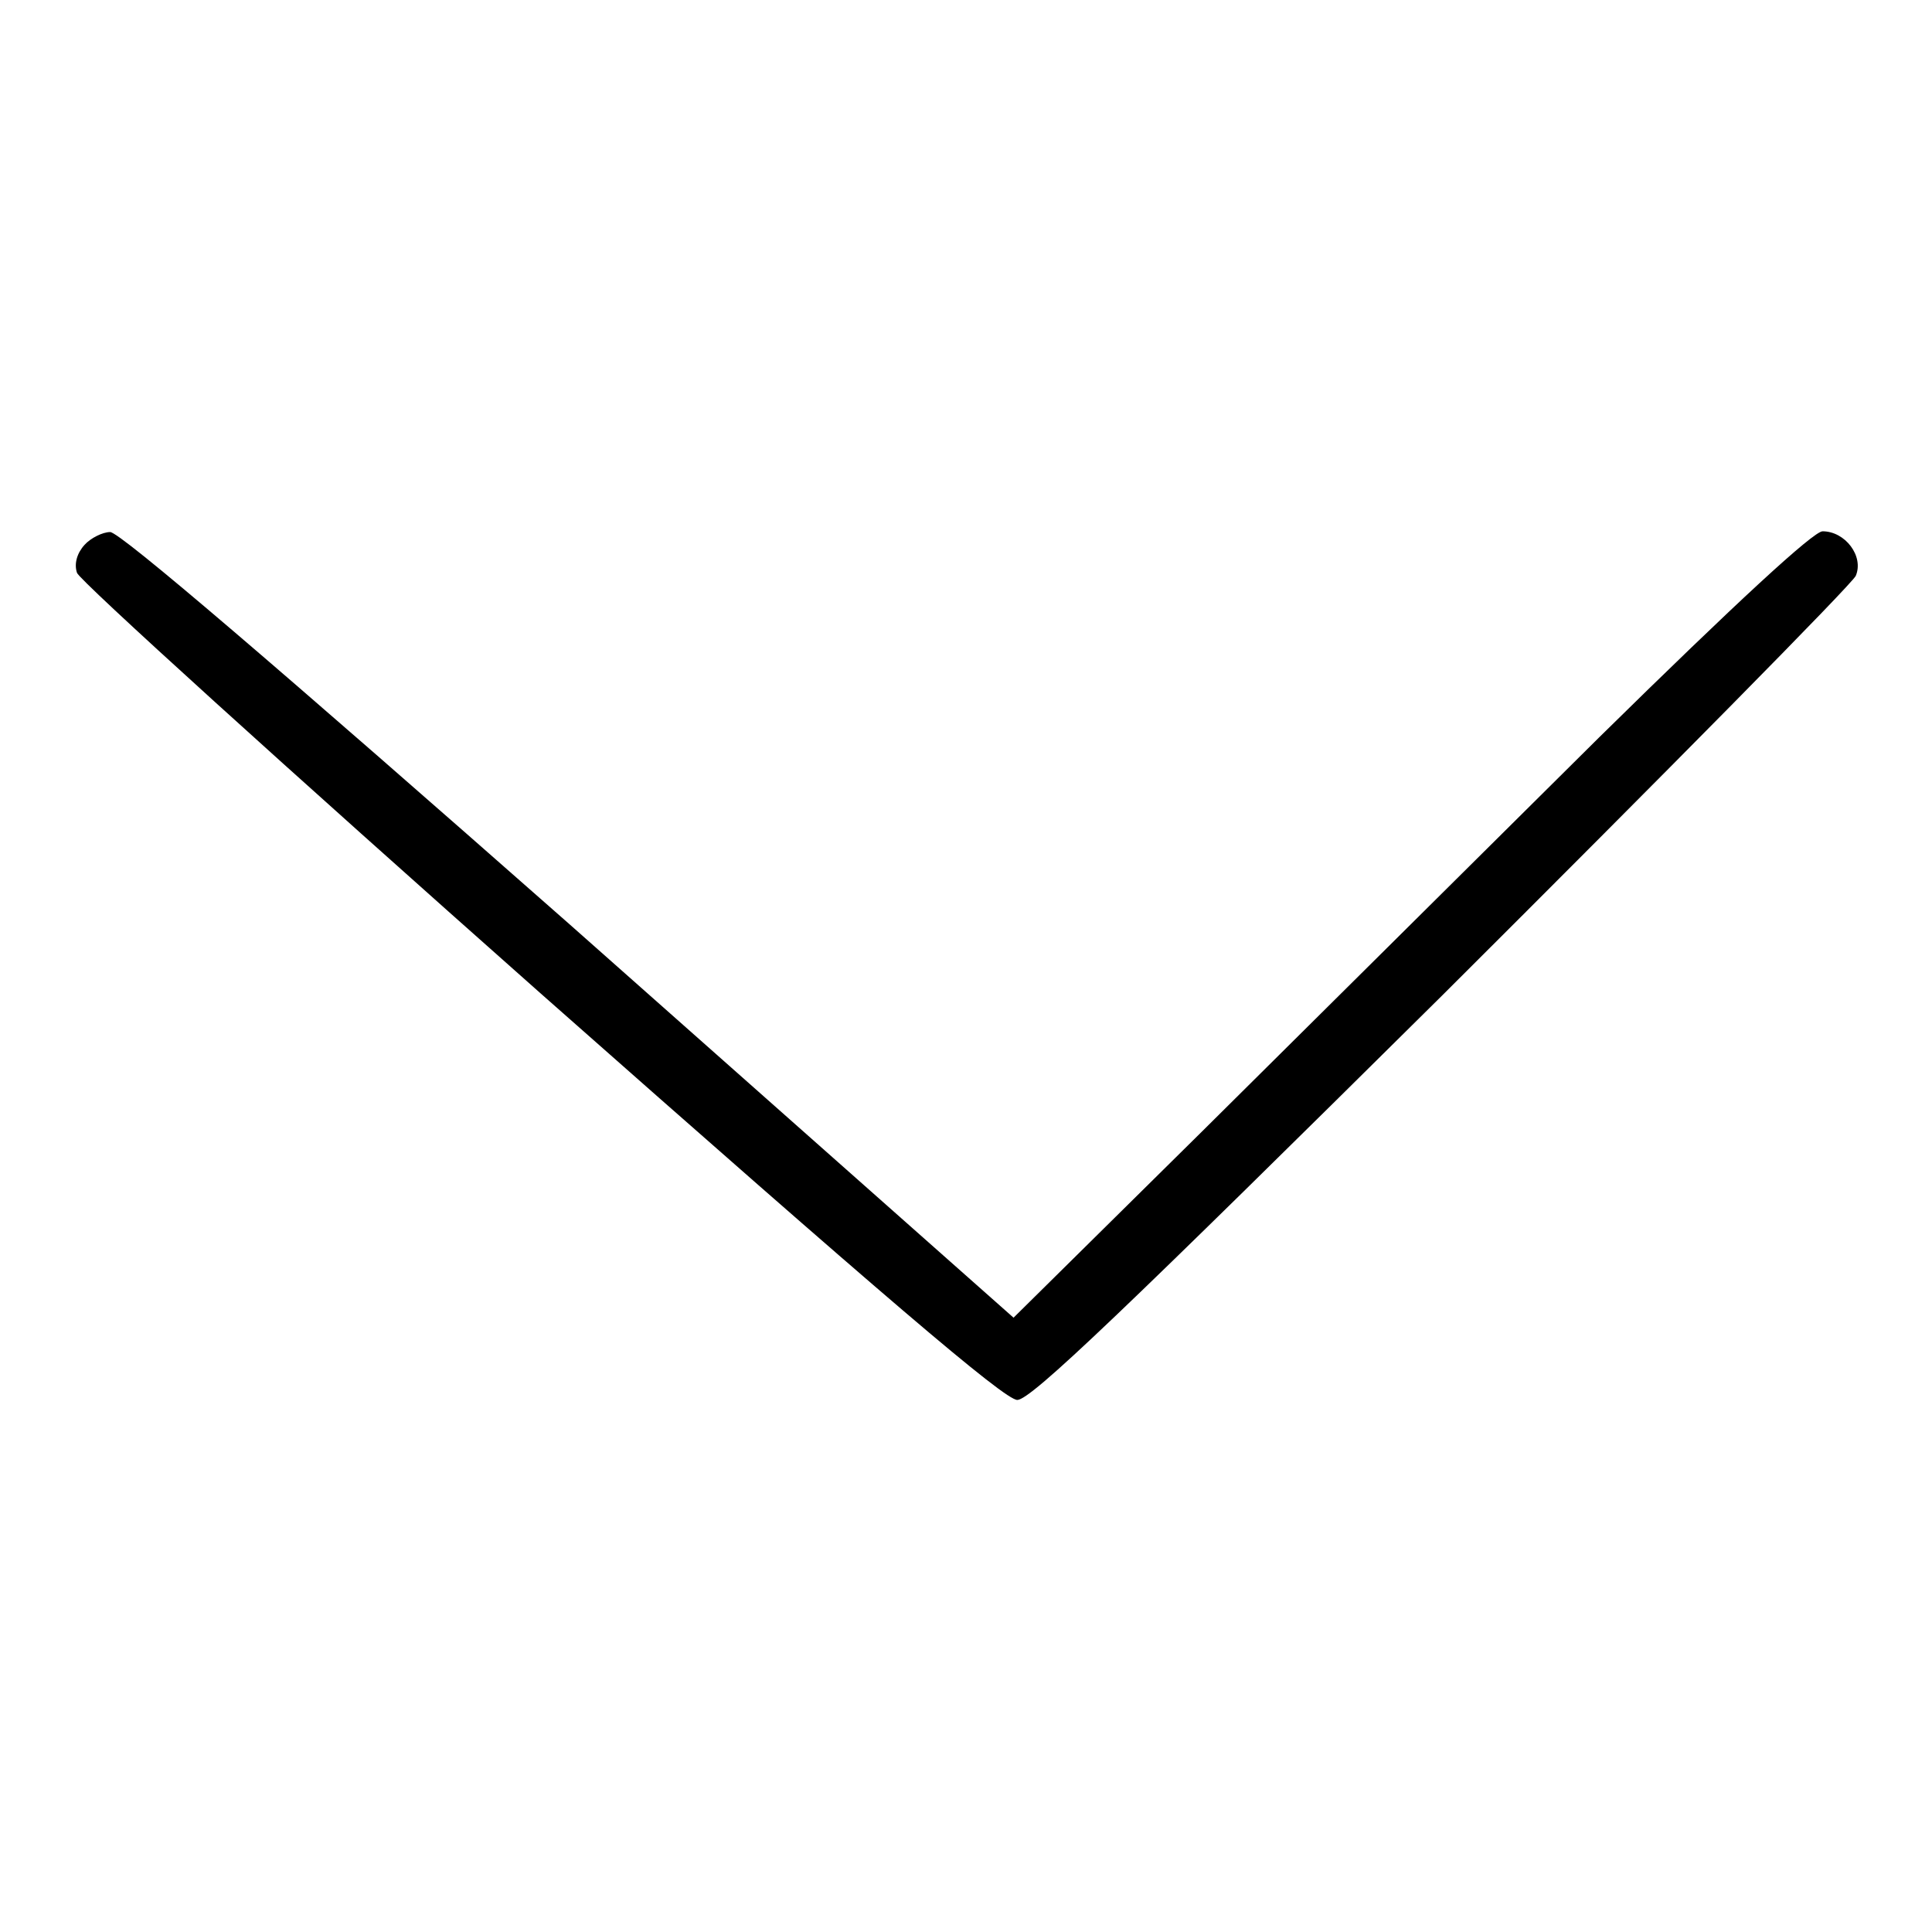 <?xml version="1.0" encoding="utf-8"?>
<!-- Svg Vector Icons : http://www.onlinewebfonts.com/icon -->
<!DOCTYPE svg PUBLIC "-//W3C//DTD SVG 1.1//EN" "http://www.w3.org/Graphics/SVG/1.1/DTD/svg11.dtd">
<svg version="1.1" xmlns="http://www.w3.org/2000/svg" xmlns:xlink="http://www.w3.org/1999/xlink" x="0px" y="0px" viewBox="0 0 256 256" enable-background="new 0 0 256 256" xml:space="preserve">
<g><g><g><path fill="#000000" d="M11.2,72.2c-1,1.1-1.4,2.5-1,3.7c0.3,1,28,26.1,61.4,55.7c45.5,40.2,61.5,53.9,63.2,53.9c1.8,0,14.2-11.9,56.3-53.6c29.6-29.5,54.3-54.5,54.8-55.6c1.1-2.6-1.4-5.9-4.4-5.9c-1.2,0-11.3,9.3-29.6,27.3c-15.2,15.1-38.9,38.6-52.6,52.2l-25,24.7l-58.8-52.1C36.8,88.4,15.9,70.5,14.6,70.5C13.6,70.5,12,71.3,11.2,72.2z"/></g></g></g>
</svg>